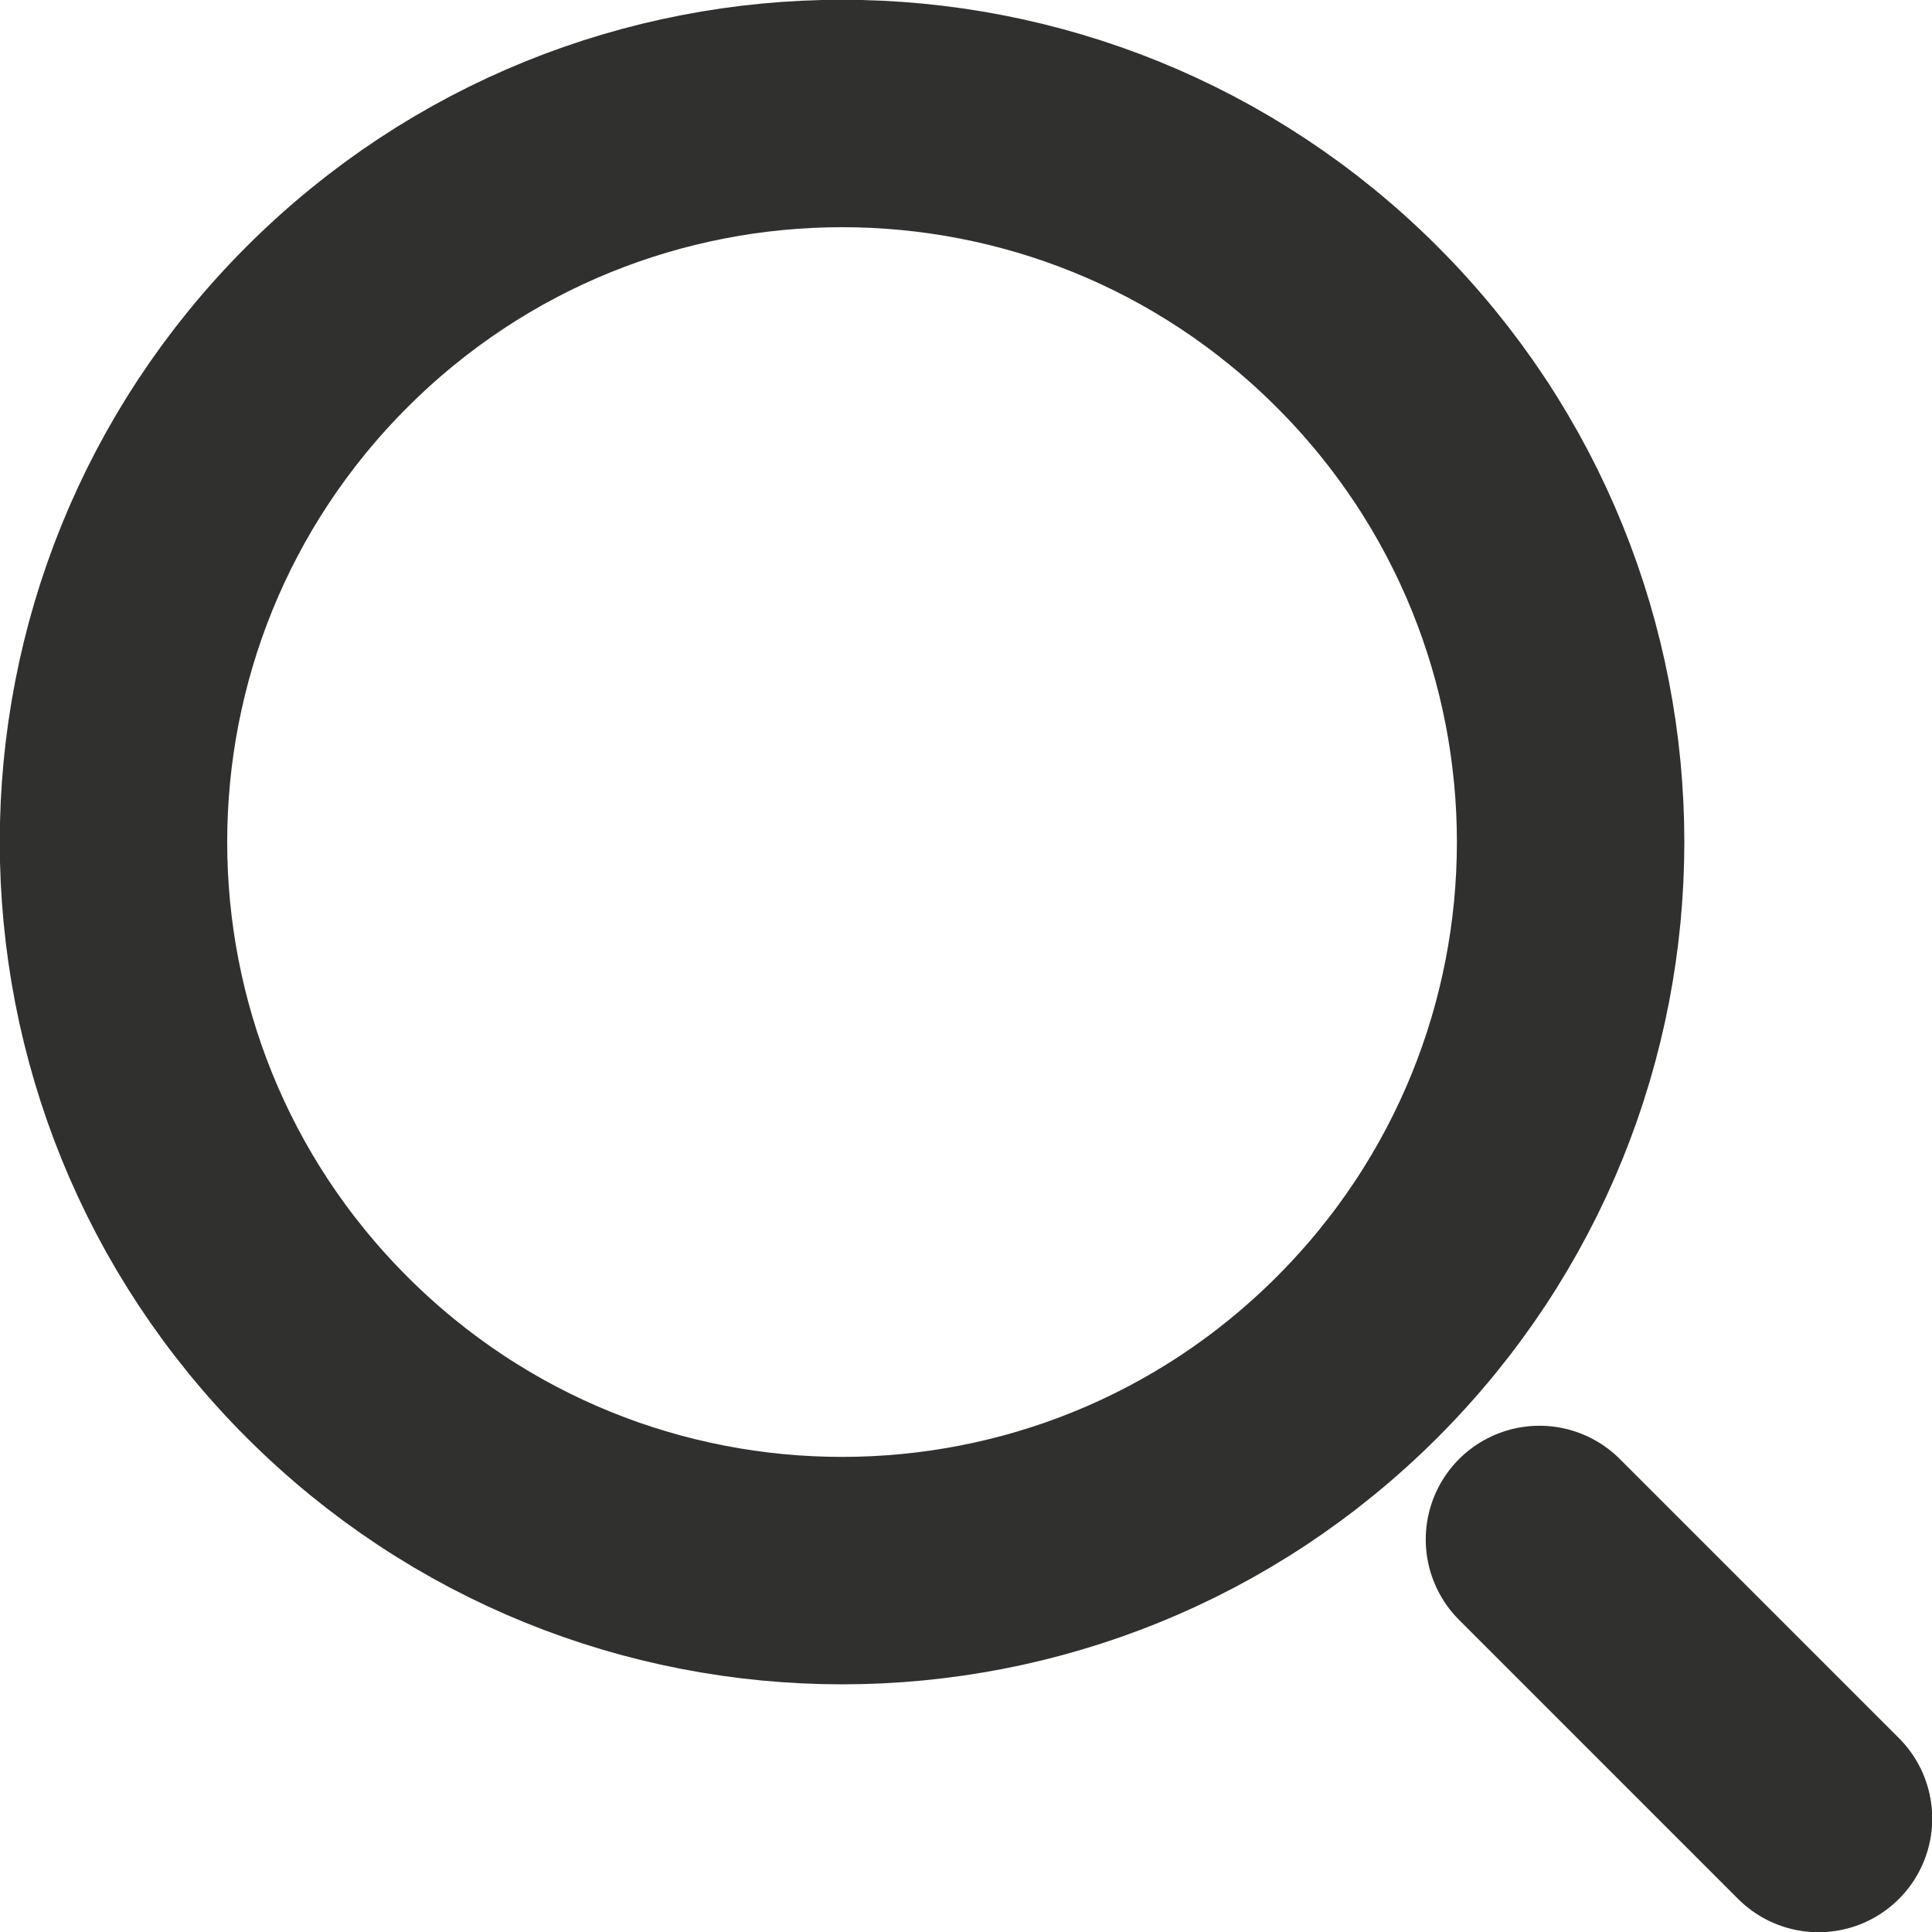 <?xml version="1.0" encoding="UTF-8"?>
<!DOCTYPE svg PUBLIC "-//W3C//DTD SVG 1.1//EN" "http://www.w3.org/Graphics/SVG/1.1/DTD/svg11.dtd">
<!-- Creator: CorelDRAW -->
<svg xmlns="http://www.w3.org/2000/svg" xml:space="preserve" width="26px" height="26px" version="1.1" style="shape-rendering:geometricPrecision; text-rendering:geometricPrecision; image-rendering:optimizeQuality; fill-rule:evenodd; clip-rule:evenodd"
viewBox="0 0 4.154 4.154"
 xmlns:xlink="http://www.w3.org/1999/xlink"
 xmlns:xodm="http://www.corel.com/coreldraw/odm/2003">
 <defs>
  <style type="text/css">
   <![CDATA[
    .str0 {stroke:#30302F;stroke-width:0.489;stroke-linecap:round;stroke-linejoin:round;stroke-miterlimit:22.926}
    .fil0 {fill:none}
   ]]>
  </style>
 </defs>
 <g id="PowerClip_x0020_Contents">
  <g id="_2453091620176">
   <path class="fil0 str0" d="M2.918 2.918c0.612,-0.612 0.612,-1.603 0,-2.215 -0.612,-0.612 -1.603,-0.612 -2.215,0 -0.612,0.612 -0.612,1.603 0,2.215 0.612,0.612 1.603,0.612 2.215,0z"/>
   <line class="fil0 str0" x1="3.31" y1="3.31" x2="3.91" y2= "3.91" />
  </g>
 </g>
</svg>

